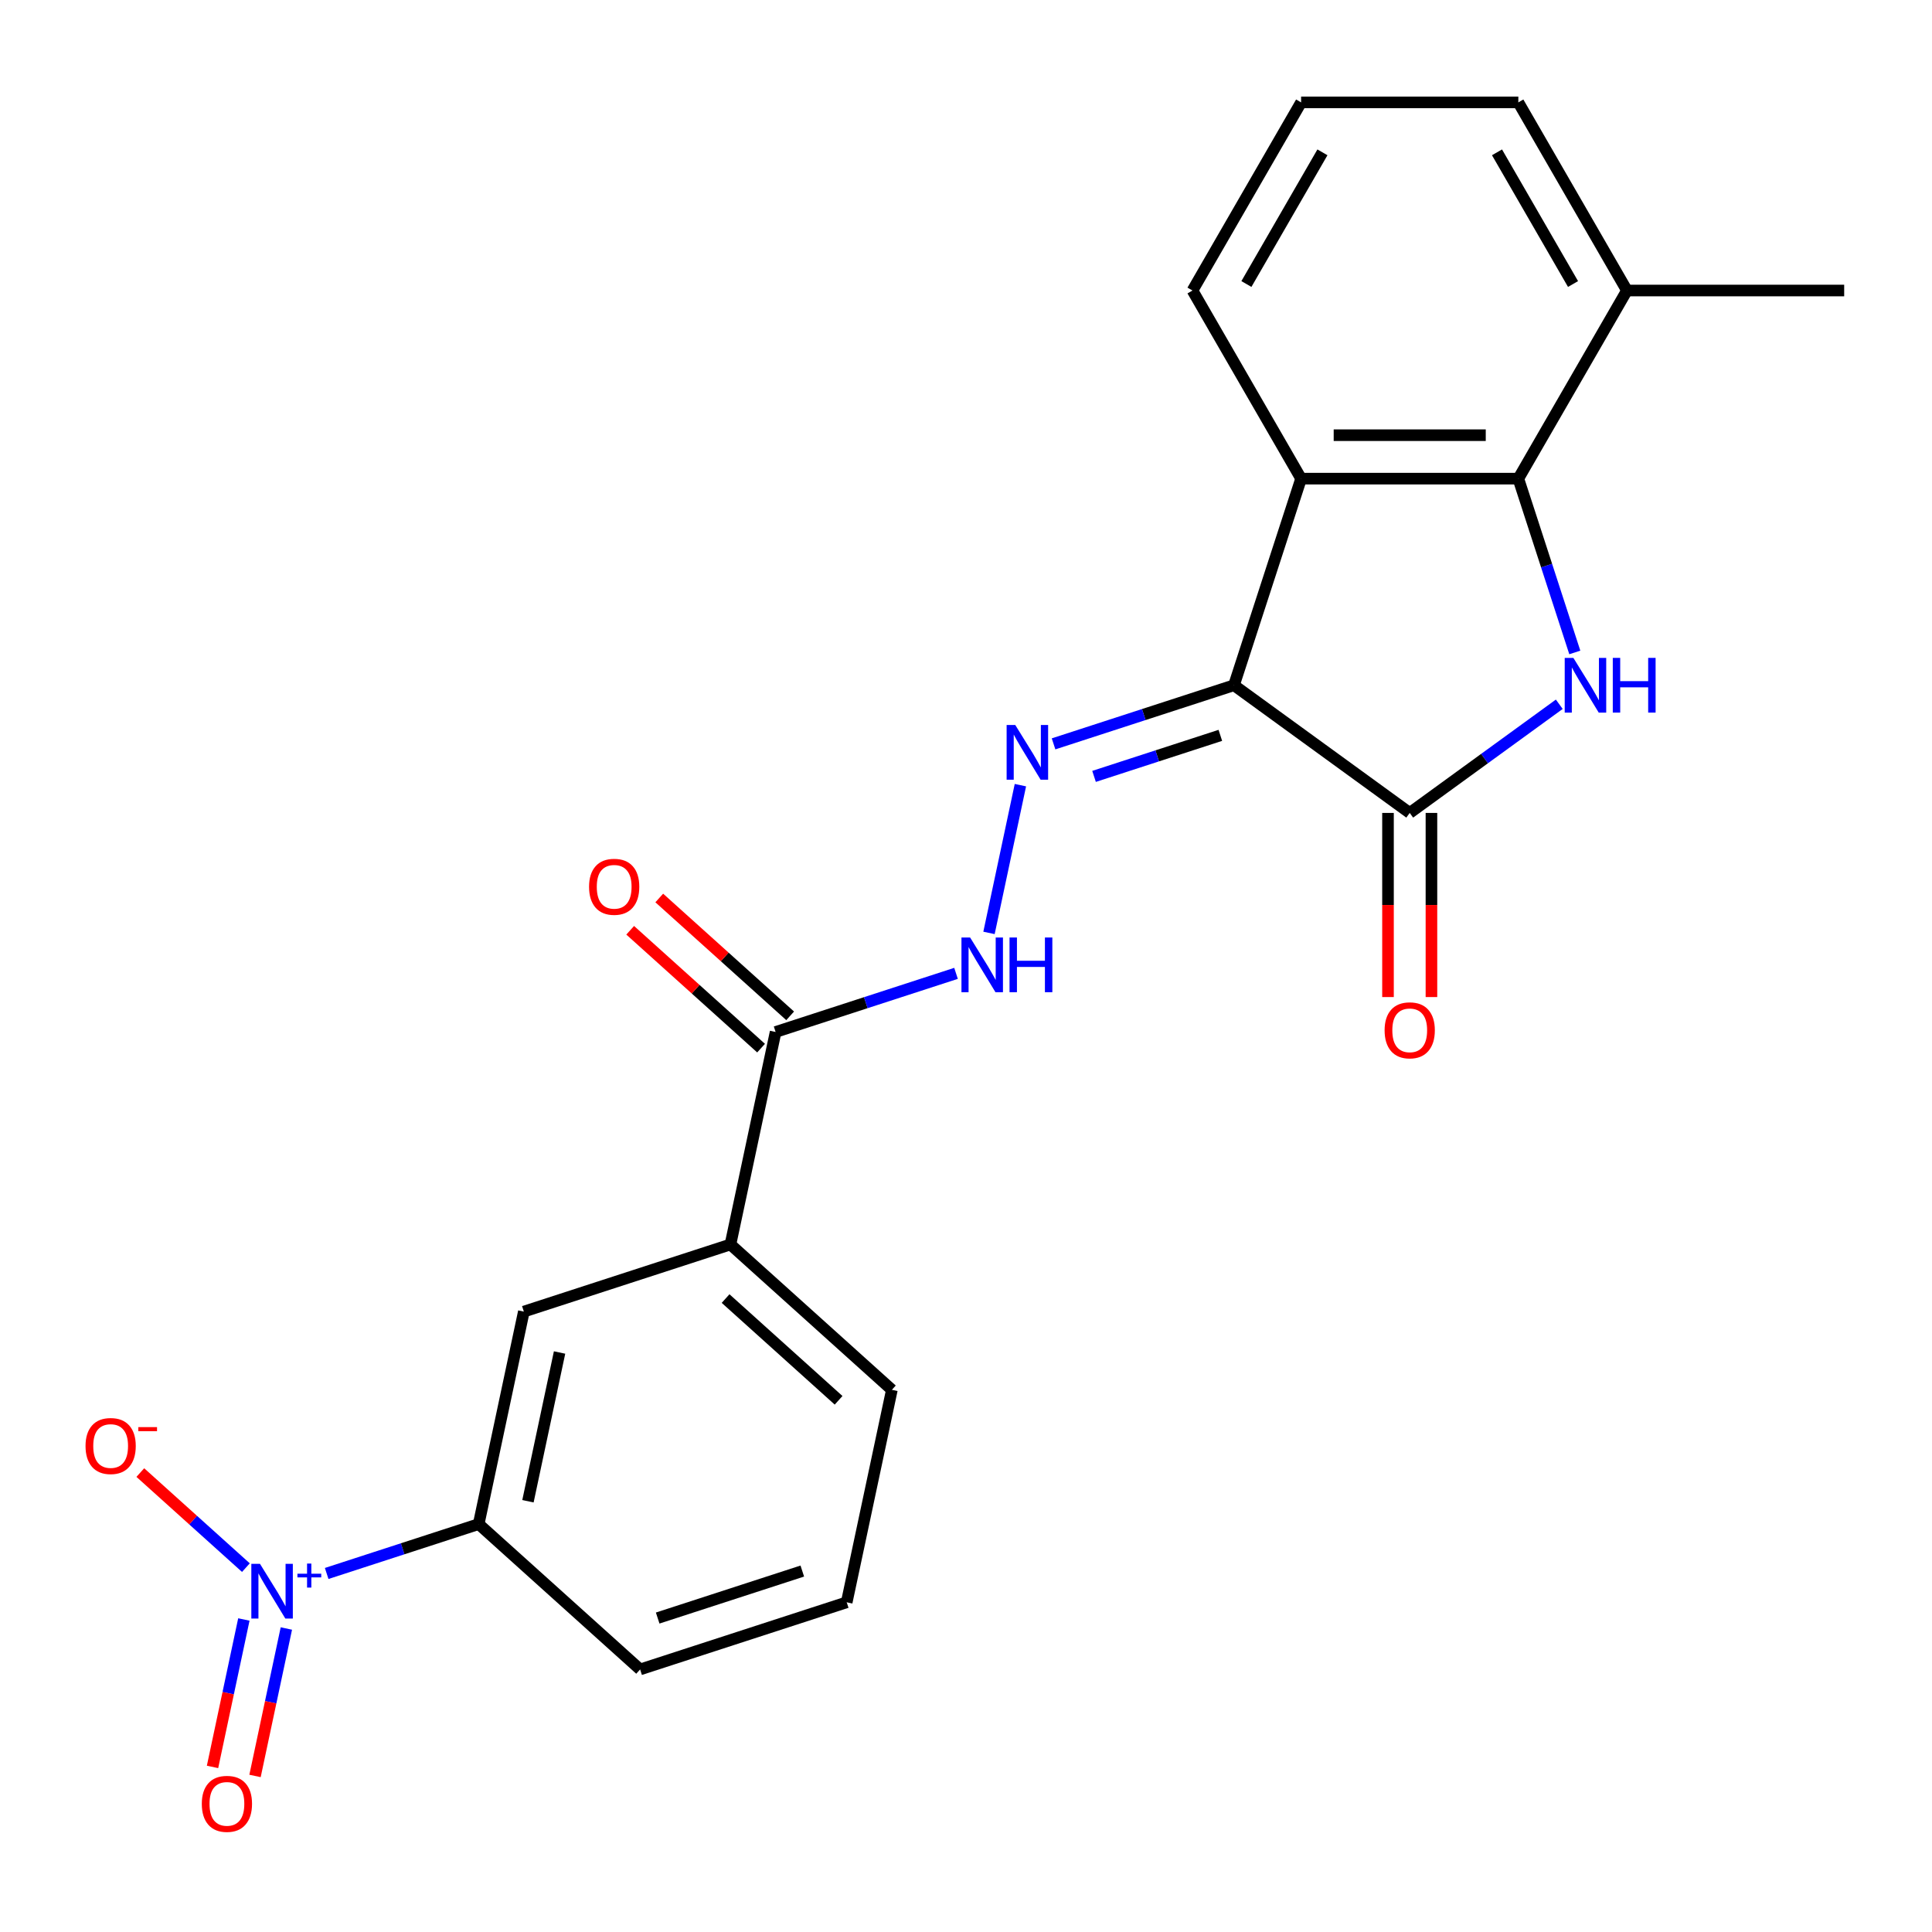 <?xml version='1.0' encoding='iso-8859-1'?>
<svg version='1.1' baseProfile='full'
              xmlns='http://www.w3.org/2000/svg'
                      xmlns:rdkit='http://www.rdkit.org/xml'
                      xmlns:xlink='http://www.w3.org/1999/xlink'
                  xml:space='preserve'
width='1000px' height='1000px' viewBox='0 0 1000 1000'>
<!-- END OF HEADER -->
<rect style='opacity:1.0;fill:#FFFFFF;stroke:none' width='1000' height='1000' x='0' y='0'> </rect>
<path class='bond-1' d='M 638.703,354.68 L 729.668,420.77' style='fill:none;fill-rule:evenodd;stroke:#000000;stroke-width:6px;stroke-linecap:butt;stroke-linejoin:miter;stroke-opacity:1' />
<path class='bond-2' d='M 638.703,354.68 L 673.449,247.745' style='fill:none;fill-rule:evenodd;stroke:#000000;stroke-width:6px;stroke-linecap:butt;stroke-linejoin:miter;stroke-opacity:1' />
<path class='bond-5' d='M 638.703,354.68 L 592.011,369.852' style='fill:none;fill-rule:evenodd;stroke:#000000;stroke-width:6px;stroke-linecap:butt;stroke-linejoin:miter;stroke-opacity:1' />
<path class='bond-5' d='M 592.011,369.852 L 545.319,385.023' style='fill:none;fill-rule:evenodd;stroke:#0000FF;stroke-width:6px;stroke-linecap:butt;stroke-linejoin:miter;stroke-opacity:1' />
<path class='bond-5' d='M 631.645,380.619 L 598.96,391.239' style='fill:none;fill-rule:evenodd;stroke:#000000;stroke-width:6px;stroke-linecap:butt;stroke-linejoin:miter;stroke-opacity:1' />
<path class='bond-5' d='M 598.96,391.239 L 566.275,401.859' style='fill:none;fill-rule:evenodd;stroke:#0000FF;stroke-width:6px;stroke-linecap:butt;stroke-linejoin:miter;stroke-opacity:1' />
<path class='bond-0' d='M 807.082,364.526 L 768.375,392.648' style='fill:none;fill-rule:evenodd;stroke:#0000FF;stroke-width:6px;stroke-linecap:butt;stroke-linejoin:miter;stroke-opacity:1' />
<path class='bond-0' d='M 768.375,392.648 L 729.668,420.77' style='fill:none;fill-rule:evenodd;stroke:#000000;stroke-width:6px;stroke-linecap:butt;stroke-linejoin:miter;stroke-opacity:1' />
<path class='bond-23' d='M 815.119,337.709 L 800.503,292.727' style='fill:none;fill-rule:evenodd;stroke:#0000FF;stroke-width:6px;stroke-linecap:butt;stroke-linejoin:miter;stroke-opacity:1' />
<path class='bond-23' d='M 800.503,292.727 L 785.887,247.745' style='fill:none;fill-rule:evenodd;stroke:#000000;stroke-width:6px;stroke-linecap:butt;stroke-linejoin:miter;stroke-opacity:1' />
<path class='bond-13' d='M 718.424,420.77 L 718.424,468.424' style='fill:none;fill-rule:evenodd;stroke:#000000;stroke-width:6px;stroke-linecap:butt;stroke-linejoin:miter;stroke-opacity:1' />
<path class='bond-13' d='M 718.424,468.424 L 718.424,516.078' style='fill:none;fill-rule:evenodd;stroke:#FF0000;stroke-width:6px;stroke-linecap:butt;stroke-linejoin:miter;stroke-opacity:1' />
<path class='bond-13' d='M 740.912,420.77 L 740.912,468.424' style='fill:none;fill-rule:evenodd;stroke:#000000;stroke-width:6px;stroke-linecap:butt;stroke-linejoin:miter;stroke-opacity:1' />
<path class='bond-13' d='M 740.912,468.424 L 740.912,516.078' style='fill:none;fill-rule:evenodd;stroke:#FF0000;stroke-width:6px;stroke-linecap:butt;stroke-linejoin:miter;stroke-opacity:1' />
<path class='bond-3' d='M 673.449,247.745 L 785.887,247.745' style='fill:none;fill-rule:evenodd;stroke:#000000;stroke-width:6px;stroke-linecap:butt;stroke-linejoin:miter;stroke-opacity:1' />
<path class='bond-3' d='M 690.314,225.257 L 769.022,225.257' style='fill:none;fill-rule:evenodd;stroke:#000000;stroke-width:6px;stroke-linecap:butt;stroke-linejoin:miter;stroke-opacity:1' />
<path class='bond-16' d='M 673.449,247.745 L 617.229,150.37' style='fill:none;fill-rule:evenodd;stroke:#000000;stroke-width:6px;stroke-linecap:butt;stroke-linejoin:miter;stroke-opacity:1' />
<path class='bond-14' d='M 785.887,247.745 L 842.107,150.37' style='fill:none;fill-rule:evenodd;stroke:#000000;stroke-width:6px;stroke-linecap:butt;stroke-linejoin:miter;stroke-opacity:1' />
<path class='bond-4' d='M 169.085,814.426 L 208.425,801.644' style='fill:none;fill-rule:evenodd;stroke:#0000FF;stroke-width:6px;stroke-linecap:butt;stroke-linejoin:miter;stroke-opacity:1' />
<path class='bond-4' d='M 208.425,801.644 L 247.765,788.862' style='fill:none;fill-rule:evenodd;stroke:#000000;stroke-width:6px;stroke-linecap:butt;stroke-linejoin:miter;stroke-opacity:1' />
<path class='bond-11' d='M 127.278,811.406 L 99.952,786.801' style='fill:none;fill-rule:evenodd;stroke:#0000FF;stroke-width:6px;stroke-linecap:butt;stroke-linejoin:miter;stroke-opacity:1' />
<path class='bond-11' d='M 99.952,786.801 L 72.626,762.197' style='fill:none;fill-rule:evenodd;stroke:#FF0000;stroke-width:6px;stroke-linecap:butt;stroke-linejoin:miter;stroke-opacity:1' />
<path class='bond-12' d='M 126.224,838.24 L 118.113,876.397' style='fill:none;fill-rule:evenodd;stroke:#0000FF;stroke-width:6px;stroke-linecap:butt;stroke-linejoin:miter;stroke-opacity:1' />
<path class='bond-12' d='M 118.113,876.397 L 110.003,914.554' style='fill:none;fill-rule:evenodd;stroke:#FF0000;stroke-width:6px;stroke-linecap:butt;stroke-linejoin:miter;stroke-opacity:1' />
<path class='bond-12' d='M 148.22,842.916 L 140.109,881.073' style='fill:none;fill-rule:evenodd;stroke:#0000FF;stroke-width:6px;stroke-linecap:butt;stroke-linejoin:miter;stroke-opacity:1' />
<path class='bond-12' d='M 140.109,881.073 L 131.999,919.229' style='fill:none;fill-rule:evenodd;stroke:#FF0000;stroke-width:6px;stroke-linecap:butt;stroke-linejoin:miter;stroke-opacity:1' />
<path class='bond-7' d='M 528.16,406.397 L 511.905,482.87' style='fill:none;fill-rule:evenodd;stroke:#0000FF;stroke-width:6px;stroke-linecap:butt;stroke-linejoin:miter;stroke-opacity:1' />
<path class='bond-6' d='M 401.455,534.153 L 448.147,518.982' style='fill:none;fill-rule:evenodd;stroke:#000000;stroke-width:6px;stroke-linecap:butt;stroke-linejoin:miter;stroke-opacity:1' />
<path class='bond-6' d='M 448.147,518.982 L 494.839,503.81' style='fill:none;fill-rule:evenodd;stroke:#0000FF;stroke-width:6px;stroke-linecap:butt;stroke-linejoin:miter;stroke-opacity:1' />
<path class='bond-9' d='M 401.455,534.153 L 378.077,644.135' style='fill:none;fill-rule:evenodd;stroke:#000000;stroke-width:6px;stroke-linecap:butt;stroke-linejoin:miter;stroke-opacity:1' />
<path class='bond-15' d='M 408.978,525.797 L 375.105,495.297' style='fill:none;fill-rule:evenodd;stroke:#000000;stroke-width:6px;stroke-linecap:butt;stroke-linejoin:miter;stroke-opacity:1' />
<path class='bond-15' d='M 375.105,495.297 L 341.231,464.797' style='fill:none;fill-rule:evenodd;stroke:#FF0000;stroke-width:6px;stroke-linecap:butt;stroke-linejoin:miter;stroke-opacity:1' />
<path class='bond-15' d='M 393.931,542.509 L 360.058,512.009' style='fill:none;fill-rule:evenodd;stroke:#000000;stroke-width:6px;stroke-linecap:butt;stroke-linejoin:miter;stroke-opacity:1' />
<path class='bond-15' d='M 360.058,512.009 L 326.184,481.509' style='fill:none;fill-rule:evenodd;stroke:#FF0000;stroke-width:6px;stroke-linecap:butt;stroke-linejoin:miter;stroke-opacity:1' />
<path class='bond-8' d='M 247.765,788.862 L 271.142,678.88' style='fill:none;fill-rule:evenodd;stroke:#000000;stroke-width:6px;stroke-linecap:butt;stroke-linejoin:miter;stroke-opacity:1' />
<path class='bond-8' d='M 273.267,777.04 L 289.632,700.053' style='fill:none;fill-rule:evenodd;stroke:#000000;stroke-width:6px;stroke-linecap:butt;stroke-linejoin:miter;stroke-opacity:1' />
<path class='bond-25' d='M 247.765,788.862 L 331.323,864.098' style='fill:none;fill-rule:evenodd;stroke:#000000;stroke-width:6px;stroke-linecap:butt;stroke-linejoin:miter;stroke-opacity:1' />
<path class='bond-10' d='M 378.077,644.135 L 271.142,678.88' style='fill:none;fill-rule:evenodd;stroke:#000000;stroke-width:6px;stroke-linecap:butt;stroke-linejoin:miter;stroke-opacity:1' />
<path class='bond-18' d='M 378.077,644.135 L 461.636,719.371' style='fill:none;fill-rule:evenodd;stroke:#000000;stroke-width:6px;stroke-linecap:butt;stroke-linejoin:miter;stroke-opacity:1' />
<path class='bond-18' d='M 375.564,672.132 L 434.055,724.797' style='fill:none;fill-rule:evenodd;stroke:#000000;stroke-width:6px;stroke-linecap:butt;stroke-linejoin:miter;stroke-opacity:1' />
<path class='bond-22' d='M 842.107,150.37 L 954.545,150.37' style='fill:none;fill-rule:evenodd;stroke:#000000;stroke-width:6px;stroke-linecap:butt;stroke-linejoin:miter;stroke-opacity:1' />
<path class='bond-24' d='M 842.107,150.37 L 785.887,52.995' style='fill:none;fill-rule:evenodd;stroke:#000000;stroke-width:6px;stroke-linecap:butt;stroke-linejoin:miter;stroke-opacity:1' />
<path class='bond-24' d='M 814.199,147.008 L 774.845,78.845' style='fill:none;fill-rule:evenodd;stroke:#000000;stroke-width:6px;stroke-linecap:butt;stroke-linejoin:miter;stroke-opacity:1' />
<path class='bond-19' d='M 617.229,150.37 L 673.449,52.995' style='fill:none;fill-rule:evenodd;stroke:#000000;stroke-width:6px;stroke-linecap:butt;stroke-linejoin:miter;stroke-opacity:1' />
<path class='bond-19' d='M 645.137,147.008 L 684.491,78.845' style='fill:none;fill-rule:evenodd;stroke:#000000;stroke-width:6px;stroke-linecap:butt;stroke-linejoin:miter;stroke-opacity:1' />
<path class='bond-17' d='M 331.323,864.098 L 438.258,829.352' style='fill:none;fill-rule:evenodd;stroke:#000000;stroke-width:6px;stroke-linecap:butt;stroke-linejoin:miter;stroke-opacity:1' />
<path class='bond-17' d='M 340.414,837.499 L 415.269,813.177' style='fill:none;fill-rule:evenodd;stroke:#000000;stroke-width:6px;stroke-linecap:butt;stroke-linejoin:miter;stroke-opacity:1' />
<path class='bond-20' d='M 461.636,719.371 L 438.258,829.352' style='fill:none;fill-rule:evenodd;stroke:#000000;stroke-width:6px;stroke-linecap:butt;stroke-linejoin:miter;stroke-opacity:1' />
<path class='bond-21' d='M 673.449,52.995 L 785.887,52.995' style='fill:none;fill-rule:evenodd;stroke:#000000;stroke-width:6px;stroke-linecap:butt;stroke-linejoin:miter;stroke-opacity:1' />
<path  class='atom-1' d='M 814.373 340.52
L 823.653 355.52
Q 824.573 357, 826.053 359.68
Q 827.533 362.36, 827.613 362.52
L 827.613 340.52
L 831.373 340.52
L 831.373 368.84
L 827.493 368.84
L 817.533 352.44
Q 816.373 350.52, 815.133 348.32
Q 813.933 346.12, 813.573 345.44
L 813.573 368.84
L 809.893 368.84
L 809.893 340.52
L 814.373 340.52
' fill='#0000FF'/>
<path  class='atom-1' d='M 834.773 340.52
L 838.613 340.52
L 838.613 352.56
L 853.093 352.56
L 853.093 340.52
L 856.933 340.52
L 856.933 368.84
L 853.093 368.84
L 853.093 355.76
L 838.613 355.76
L 838.613 368.84
L 834.773 368.84
L 834.773 340.52
' fill='#0000FF'/>
<path  class='atom-5' d='M 134.569 809.447
L 143.849 824.447
Q 144.769 825.927, 146.249 828.607
Q 147.729 831.287, 147.809 831.447
L 147.809 809.447
L 151.569 809.447
L 151.569 837.767
L 147.689 837.767
L 137.729 821.367
Q 136.569 819.447, 135.329 817.247
Q 134.129 815.047, 133.769 814.367
L 133.769 837.767
L 130.089 837.767
L 130.089 809.447
L 134.569 809.447
' fill='#0000FF'/>
<path  class='atom-5' d='M 153.945 814.552
L 158.935 814.552
L 158.935 809.298
L 161.152 809.298
L 161.152 814.552
L 166.274 814.552
L 166.274 816.453
L 161.152 816.453
L 161.152 821.733
L 158.935 821.733
L 158.935 816.453
L 153.945 816.453
L 153.945 814.552
' fill='#0000FF'/>
<path  class='atom-6' d='M 525.508 375.266
L 534.788 390.266
Q 535.708 391.746, 537.188 394.426
Q 538.668 397.106, 538.748 397.266
L 538.748 375.266
L 542.508 375.266
L 542.508 403.586
L 538.628 403.586
L 528.668 387.186
Q 527.508 385.266, 526.268 383.066
Q 525.068 380.866, 524.708 380.186
L 524.708 403.586
L 521.028 403.586
L 521.028 375.266
L 525.508 375.266
' fill='#0000FF'/>
<path  class='atom-8' d='M 502.13 485.247
L 511.41 500.247
Q 512.33 501.727, 513.81 504.407
Q 515.29 507.087, 515.37 507.247
L 515.37 485.247
L 519.13 485.247
L 519.13 513.567
L 515.25 513.567
L 505.29 497.167
Q 504.13 495.247, 502.89 493.047
Q 501.69 490.847, 501.33 490.167
L 501.33 513.567
L 497.65 513.567
L 497.65 485.247
L 502.13 485.247
' fill='#0000FF'/>
<path  class='atom-8' d='M 522.53 485.247
L 526.37 485.247
L 526.37 497.287
L 540.85 497.287
L 540.85 485.247
L 544.69 485.247
L 544.69 513.567
L 540.85 513.567
L 540.85 500.487
L 526.37 500.487
L 526.37 513.567
L 522.53 513.567
L 522.53 485.247
' fill='#0000FF'/>
<path  class='atom-12' d='M 44.271 748.451
Q 44.271 741.651, 47.631 737.851
Q 50.991 734.051, 57.271 734.051
Q 63.551 734.051, 66.911 737.851
Q 70.271 741.651, 70.271 748.451
Q 70.271 755.331, 66.871 759.251
Q 63.471 763.131, 57.271 763.131
Q 51.031 763.131, 47.631 759.251
Q 44.271 755.371, 44.271 748.451
M 57.271 759.931
Q 61.591 759.931, 63.911 757.051
Q 66.271 754.131, 66.271 748.451
Q 66.271 742.891, 63.911 740.091
Q 61.591 737.251, 57.271 737.251
Q 52.951 737.251, 50.591 740.051
Q 48.271 742.851, 48.271 748.451
Q 48.271 754.171, 50.591 757.051
Q 52.951 759.931, 57.271 759.931
' fill='#FF0000'/>
<path  class='atom-12' d='M 71.591 738.673
L 81.28 738.673
L 81.28 740.785
L 71.591 740.785
L 71.591 738.673
' fill='#FF0000'/>
<path  class='atom-13' d='M 104.452 933.669
Q 104.452 926.869, 107.812 923.069
Q 111.172 919.269, 117.452 919.269
Q 123.732 919.269, 127.092 923.069
Q 130.452 926.869, 130.452 933.669
Q 130.452 940.549, 127.052 944.469
Q 123.652 948.349, 117.452 948.349
Q 111.212 948.349, 107.812 944.469
Q 104.452 940.589, 104.452 933.669
M 117.452 945.149
Q 121.772 945.149, 124.092 942.269
Q 126.452 939.349, 126.452 933.669
Q 126.452 928.109, 124.092 925.309
Q 121.772 922.469, 117.452 922.469
Q 113.132 922.469, 110.772 925.269
Q 108.452 928.069, 108.452 933.669
Q 108.452 939.389, 110.772 942.269
Q 113.132 945.149, 117.452 945.149
' fill='#FF0000'/>
<path  class='atom-14' d='M 716.668 533.289
Q 716.668 526.489, 720.028 522.689
Q 723.388 518.889, 729.668 518.889
Q 735.948 518.889, 739.308 522.689
Q 742.668 526.489, 742.668 533.289
Q 742.668 540.169, 739.268 544.089
Q 735.868 547.969, 729.668 547.969
Q 723.428 547.969, 720.028 544.089
Q 716.668 540.209, 716.668 533.289
M 729.668 544.769
Q 733.988 544.769, 736.308 541.889
Q 738.668 538.969, 738.668 533.289
Q 738.668 527.729, 736.308 524.929
Q 733.988 522.089, 729.668 522.089
Q 725.348 522.089, 722.988 524.889
Q 720.668 527.689, 720.668 533.289
Q 720.668 539.009, 722.988 541.889
Q 725.348 544.769, 729.668 544.769
' fill='#FF0000'/>
<path  class='atom-16' d='M 304.897 458.997
Q 304.897 452.197, 308.257 448.397
Q 311.617 444.597, 317.897 444.597
Q 324.177 444.597, 327.537 448.397
Q 330.897 452.197, 330.897 458.997
Q 330.897 465.877, 327.497 469.797
Q 324.097 473.677, 317.897 473.677
Q 311.657 473.677, 308.257 469.797
Q 304.897 465.917, 304.897 458.997
M 317.897 470.477
Q 322.217 470.477, 324.537 467.597
Q 326.897 464.677, 326.897 458.997
Q 326.897 453.437, 324.537 450.637
Q 322.217 447.797, 317.897 447.797
Q 313.577 447.797, 311.217 450.597
Q 308.897 453.397, 308.897 458.997
Q 308.897 464.717, 311.217 467.597
Q 313.577 470.477, 317.897 470.477
' fill='#FF0000'/>
</svg>
